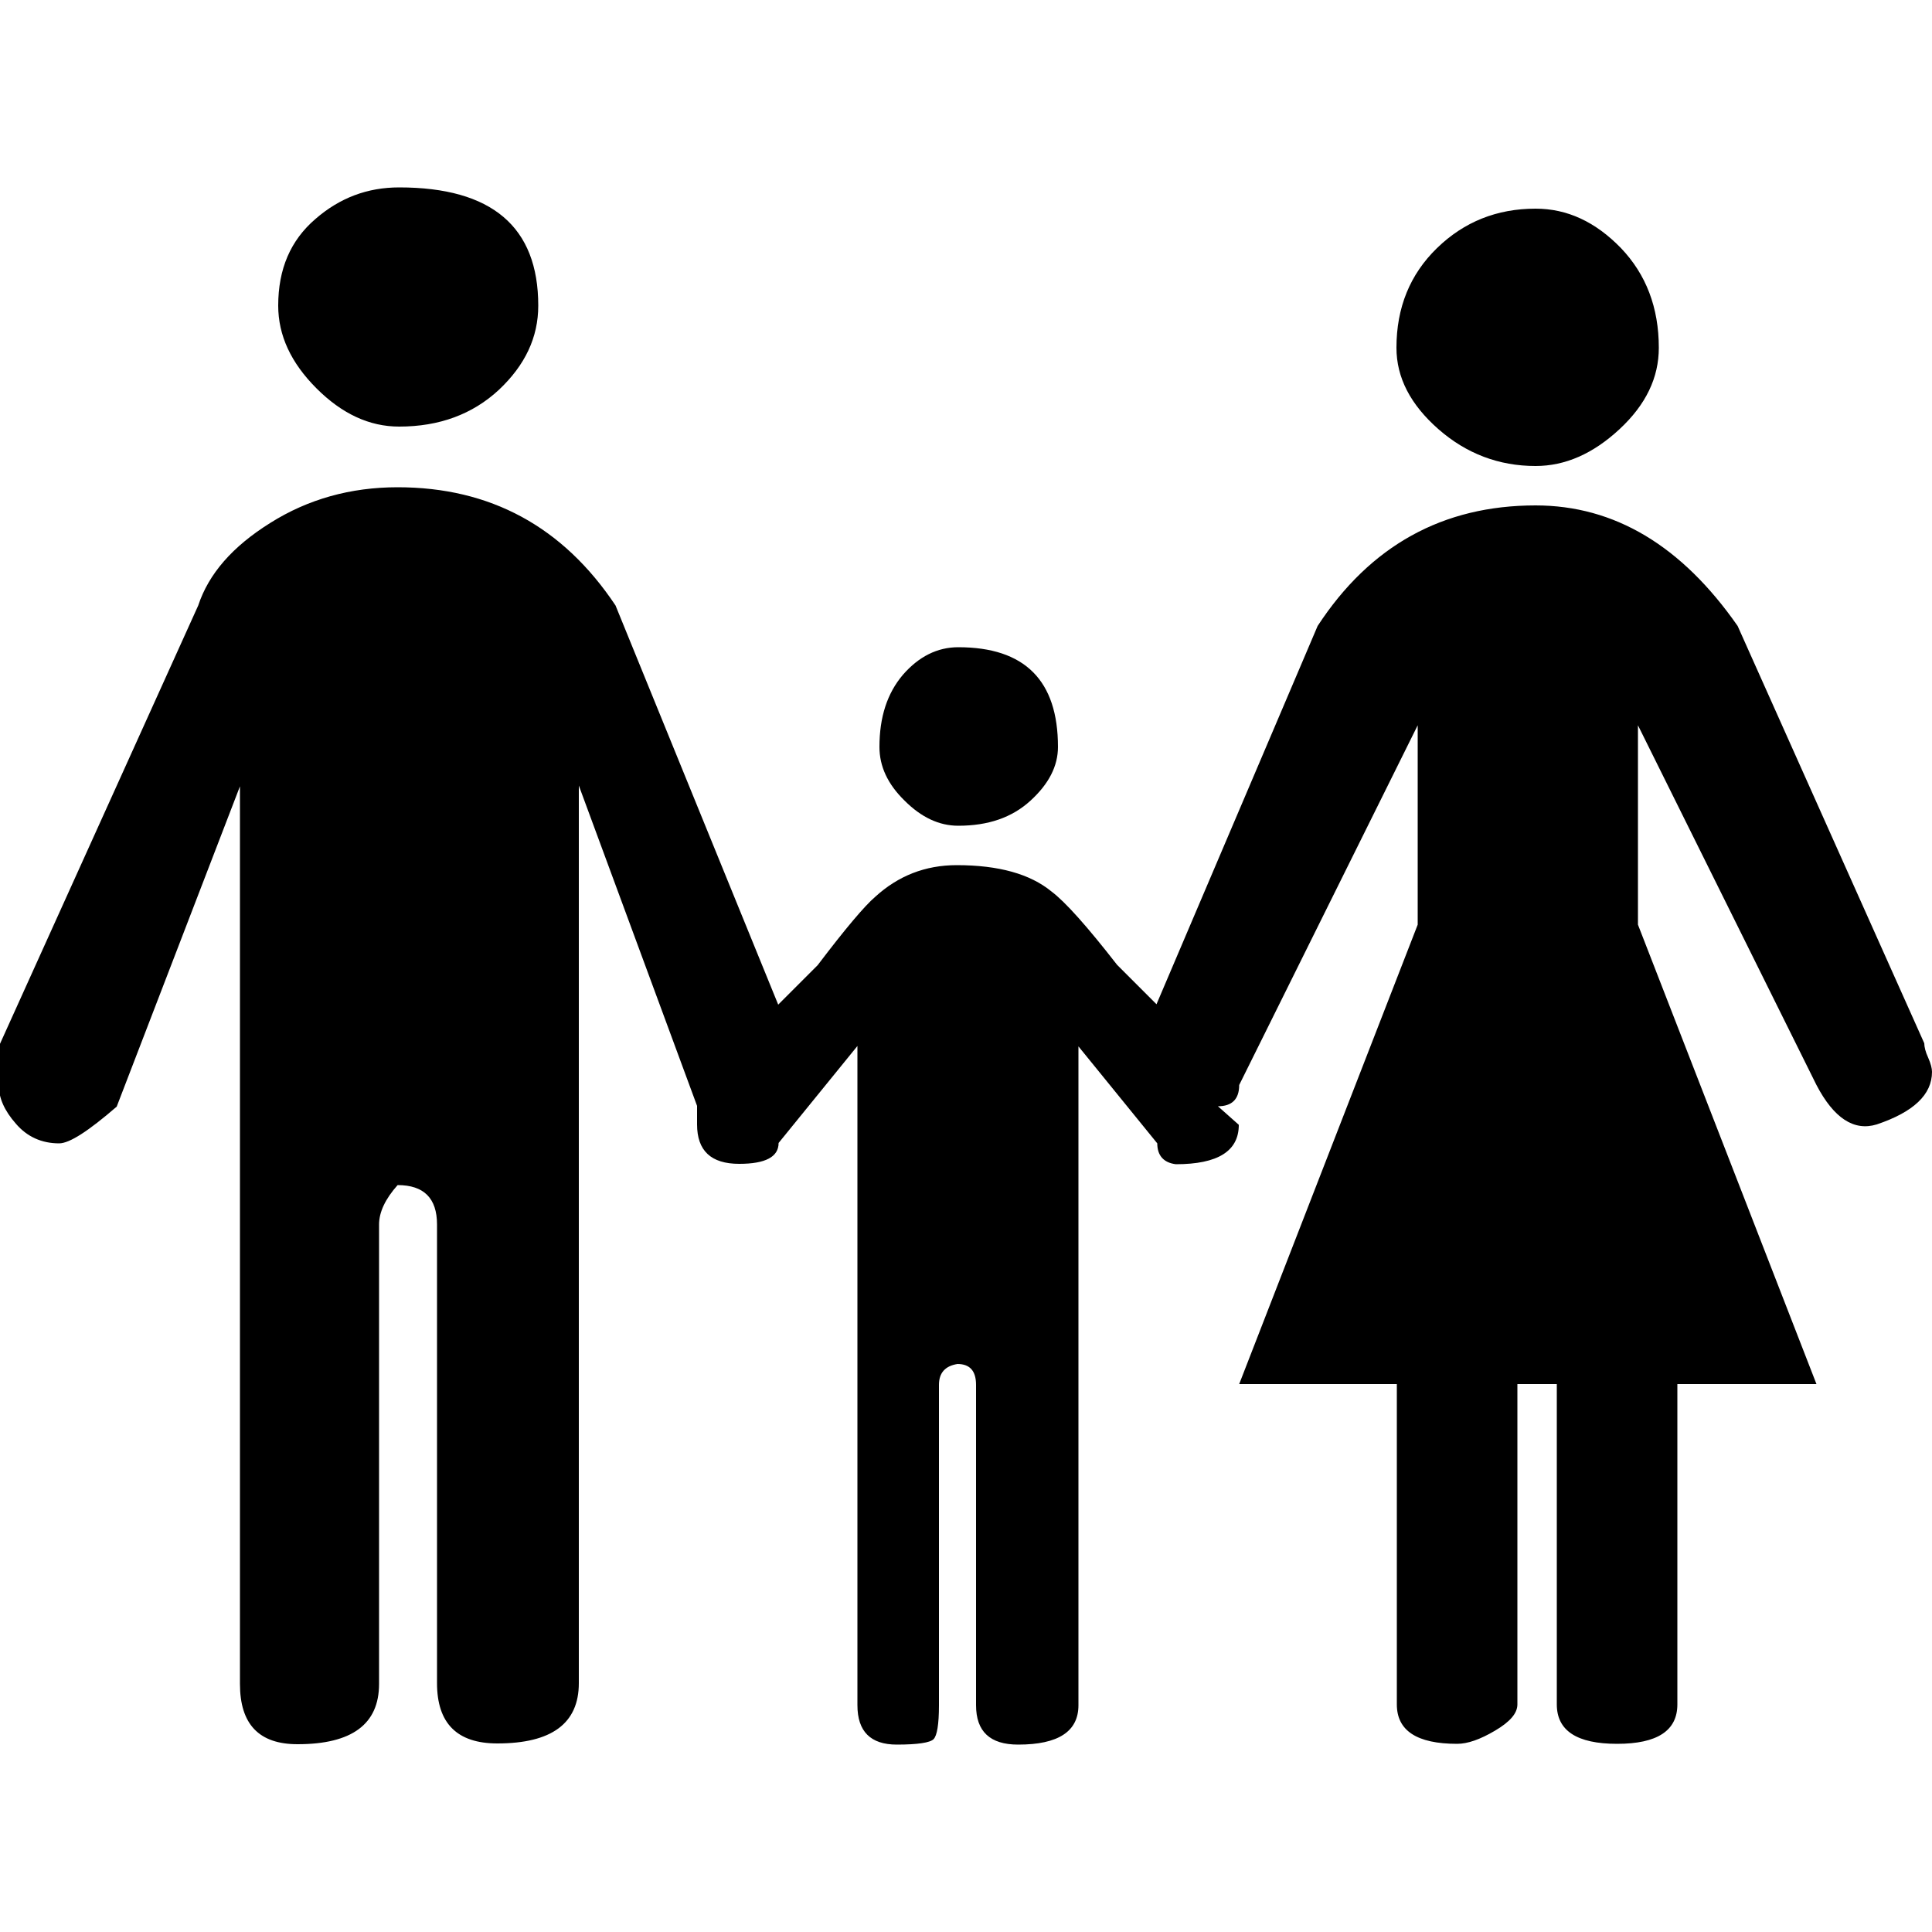 ﻿<svg version="1.1" xmlns="http://www.w3.org/2000/svg" xmlns:xlink="http://www.w3.org/1999/xlink" x="0px" y="0px" viewBox="0 0 500 500" style="enable-background:new 0 0 500 500;" xml:space="preserve">
<g>
	<path d="M315.2,286.3l5.4,4.8c0,6.8-5.4,10.2-16.3,10.2c-3.2-0.4-4.8-2.3-4.8-5.4l-20.4-25.1v170.5c0,6.8-5.2,10.2-15.6,10.2   c-7.3,0-10.9-3.4-10.9-10.2v-82.9c0-3.6-1.6-5.4-4.8-5.4c-3.2,0.5-4.8,2.3-4.8,5.4v82.9c0,5-0.5,7.9-1.4,8.8   c-0.9,0.9-4.1,1.4-9.5,1.4c-6.8,0-10.2-3.4-10.2-10.2V270.7l-20.4,25.1c0,3.6-3.4,5.4-10.2,5.4c-7.3,0-10.9-3.4-10.9-10.2v-4.8   l-30.6-82.9v232.3c0,10.4-7,15.6-21.1,15.6c-10.4,0-15.6-5.2-15.6-15.6V316.9c0-6.8-3.4-10.2-10.2-10.2c-3.2,3.6-4.8,7-4.8,10.2   v118.9c0,10.4-7,15.6-21.1,15.6c-10,0-14.9-5.2-14.9-15.6V203.5l-31.9,82.9c-7.3,6.3-12.2,9.5-14.9,9.5c-4.5,0-8.3-1.7-11.2-5.1   c-3-3.4-4.4-6.7-4.4-9.8v-10.2l51.6-114.1c2.7-8.2,8.9-15.3,18.7-21.4c9.7-6.1,20.7-9.2,32.9-9.2c24,0,42.8,10.2,56.4,30.6   l42.1,103.3l10.2-10.2c7.2-9.5,12.2-15.4,14.9-17.7c5.9-5.4,12.9-8.2,21.1-8.2c10.9,0,19,2.3,24.5,6.8c3.6,2.7,9.3,9.1,17,19   l10.2,10.2L341,162c13.6-20.8,32.4-31.2,56.4-31.2c20.4,0,37.8,10.4,52.3,31.2L498,270c0,0.9,0.3,2.2,1,3.7c0.7,1.6,1,2.8,1,3.7   c0,5.9-4.8,10.4-14.3,13.6c-5.9,1.8-11.1-1.6-15.6-10.2l-46.2-93.1v51.6l46.2,118.9h-36v82.9c0,6.8-5.2,10.2-15.6,10.2   c-10.4,0-15.6-3.4-15.6-10.2v-82.9h-10.2v82.9c0,2.3-1.9,4.5-5.8,6.8c-3.9,2.3-7.1,3.4-9.8,3.4c-10.4,0-15.6-3.4-15.6-10.2v-82.9   h-40.8l46.2-118.9v-51.6l-46.2,93.1C320.7,284.5,318.8,286.3,315.2,286.3z M139.3,79.1c0-20.4-12-30.6-36-30.6   c-8.2,0-15.4,2.7-21.7,8.2C75.2,62.2,72,69.6,72,79.1c0,7.7,3.3,14.8,9.9,21.4c6.6,6.6,13.7,9.9,21.4,9.9c10.4,0,19-3.2,25.8-9.5   C135.9,94.5,139.3,87.3,139.3,79.1z M273.8,193.3c0-17.2-8.6-25.8-25.8-25.8c-5.4,0-10.2,2.4-14.3,7.1c-4.1,4.8-6.1,11-6.1,18.7   c0,5,2.1,9.6,6.5,13.9c4.3,4.3,8.9,6.5,13.9,6.5c7.7,0,13.9-2.1,18.7-6.5C271.4,202.9,273.8,198.3,273.8,193.3z M429.3,90   c0-10.4-3.3-19-9.8-25.8c-6.6-6.8-13.9-10.2-22.1-10.2c-10,0-18.5,3.4-25.5,10.2c-7,6.8-10.5,15.4-10.5,25.8   c0,7.7,3.6,14.7,10.9,21.1c7.2,6.3,15.6,9.5,25.1,9.5c7.7,0,14.9-3.2,21.7-9.5C426,104.7,429.3,97.7,429.3,90z" />
</g>
</svg>